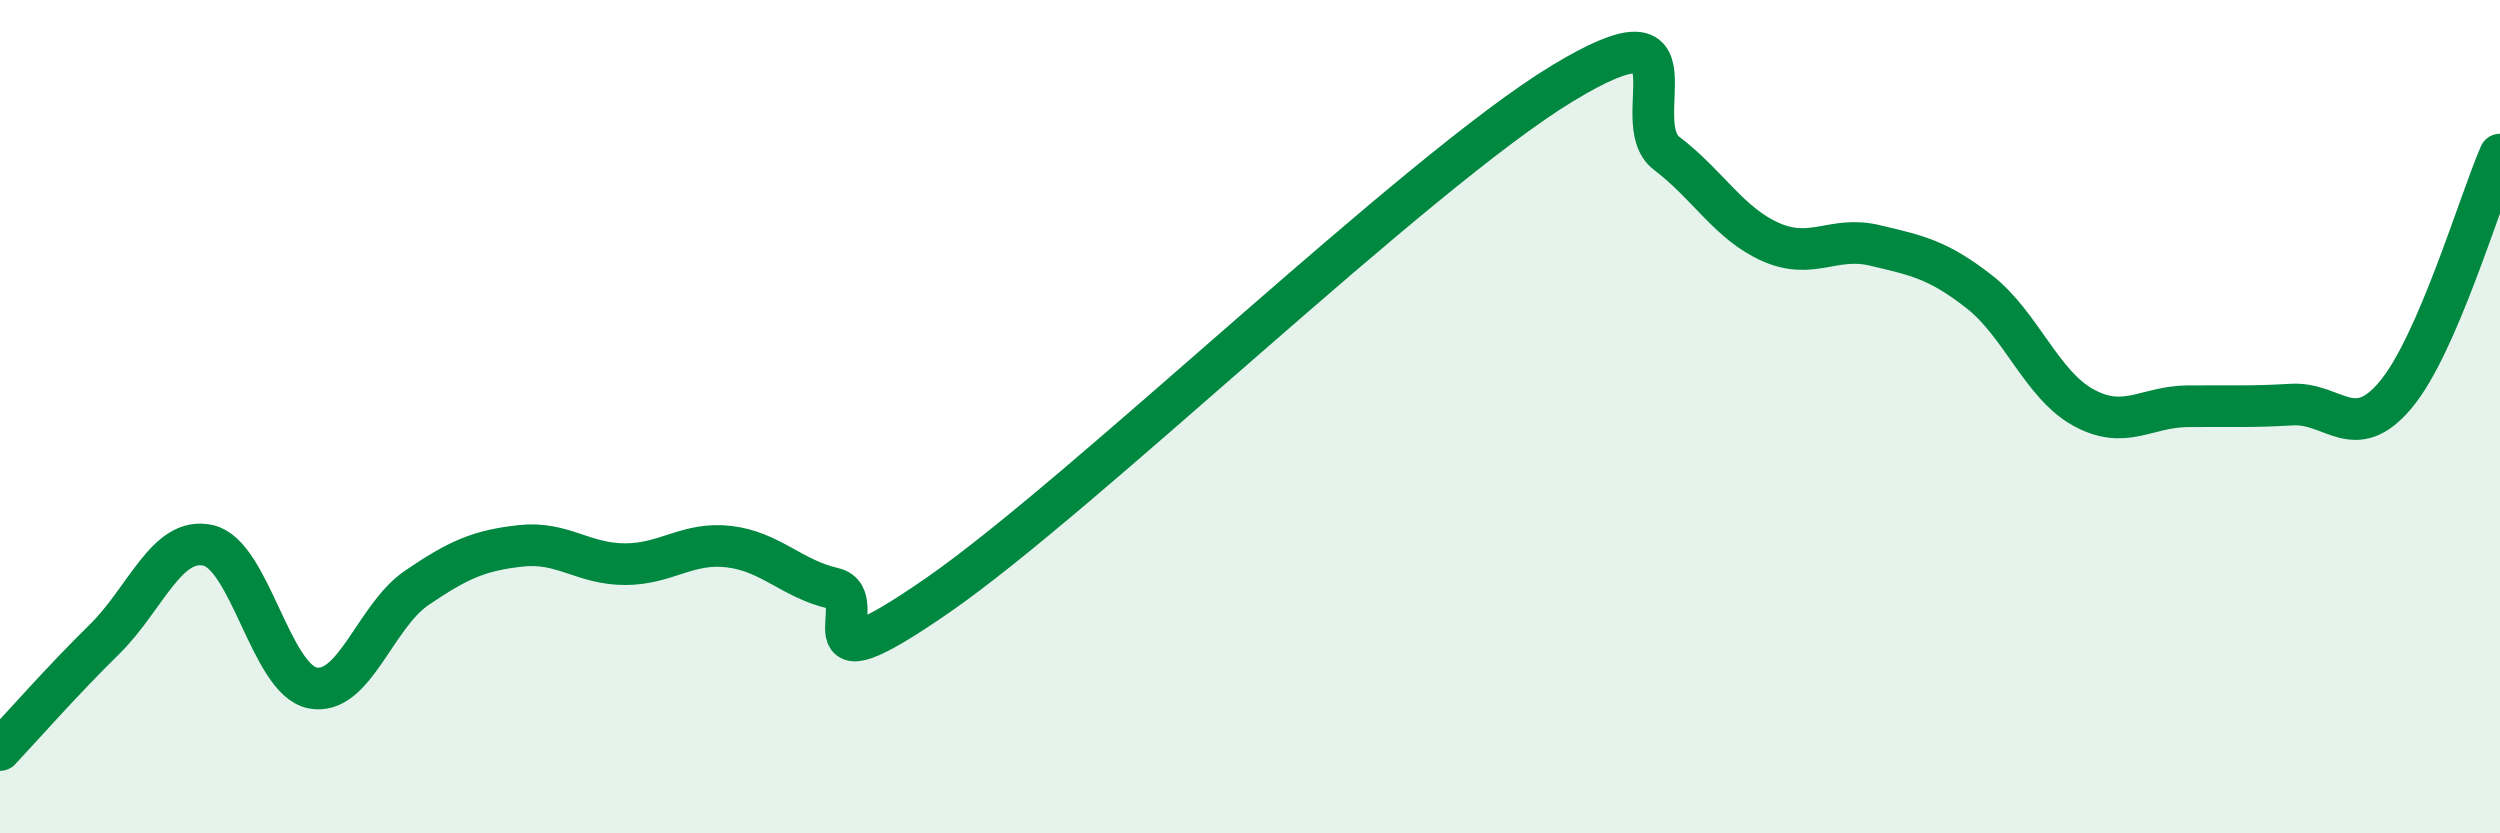 
    <svg width="60" height="20" viewBox="0 0 60 20" xmlns="http://www.w3.org/2000/svg">
      <path
        d="M 0,18 C 0.5,17.47 1.5,16.33 2.5,15.35 C 3.5,14.37 4,12.86 5,13.09 C 6,13.32 6.5,16.31 7.5,16.51 C 8.5,16.71 9,14.79 10,14.11 C 11,13.43 11.5,13.21 12.5,13.1 C 13.5,12.99 14,13.54 15,13.54 C 16,13.54 16.5,13 17.5,13.12 C 18.5,13.24 19,13.89 20,14.12 C 21,14.35 19,16.71 22.5,14.29 C 26,11.87 34,4.12 37.5,2 C 41,-0.12 39,2.92 40,3.68 C 41,4.44 41.5,5.37 42.5,5.81 C 43.5,6.25 44,5.65 45,5.89 C 46,6.13 46.5,6.22 47.5,7 C 48.5,7.78 49,9.23 50,9.78 C 51,10.33 51.5,9.76 52.5,9.75 C 53.5,9.74 54,9.77 55,9.71 C 56,9.65 56.5,10.67 57.5,9.47 C 58.5,8.27 59.5,4.86 60,3.71L60 20L0 20Z"
        fill="#008740"
        opacity="0.1"
        stroke-linecap="round"
        stroke-linejoin="round"
      />
      <path
        d="M 0,18 C 0.5,17.47 1.5,16.33 2.5,15.35 C 3.5,14.37 4,12.86 5,13.09 C 6,13.32 6.5,16.31 7.5,16.51 C 8.5,16.71 9,14.79 10,14.11 C 11,13.43 11.5,13.21 12.5,13.1 C 13.5,12.99 14,13.54 15,13.54 C 16,13.54 16.5,13 17.5,13.12 C 18.5,13.24 19,13.89 20,14.12 C 21,14.35 19,16.71 22.5,14.29 C 26,11.87 34,4.12 37.5,2 C 41,-0.12 39,2.92 40,3.68 C 41,4.44 41.5,5.37 42.5,5.81 C 43.5,6.25 44,5.65 45,5.89 C 46,6.13 46.5,6.22 47.5,7 C 48.5,7.78 49,9.23 50,9.78 C 51,10.33 51.5,9.76 52.5,9.75 C 53.5,9.74 54,9.77 55,9.71 C 56,9.65 56.5,10.67 57.5,9.47 C 58.5,8.27 59.5,4.86 60,3.71"
        stroke="#008740"
        stroke-width="1"
        fill="none"
        stroke-linecap="round"
        stroke-linejoin="round"
      />
    </svg>
  